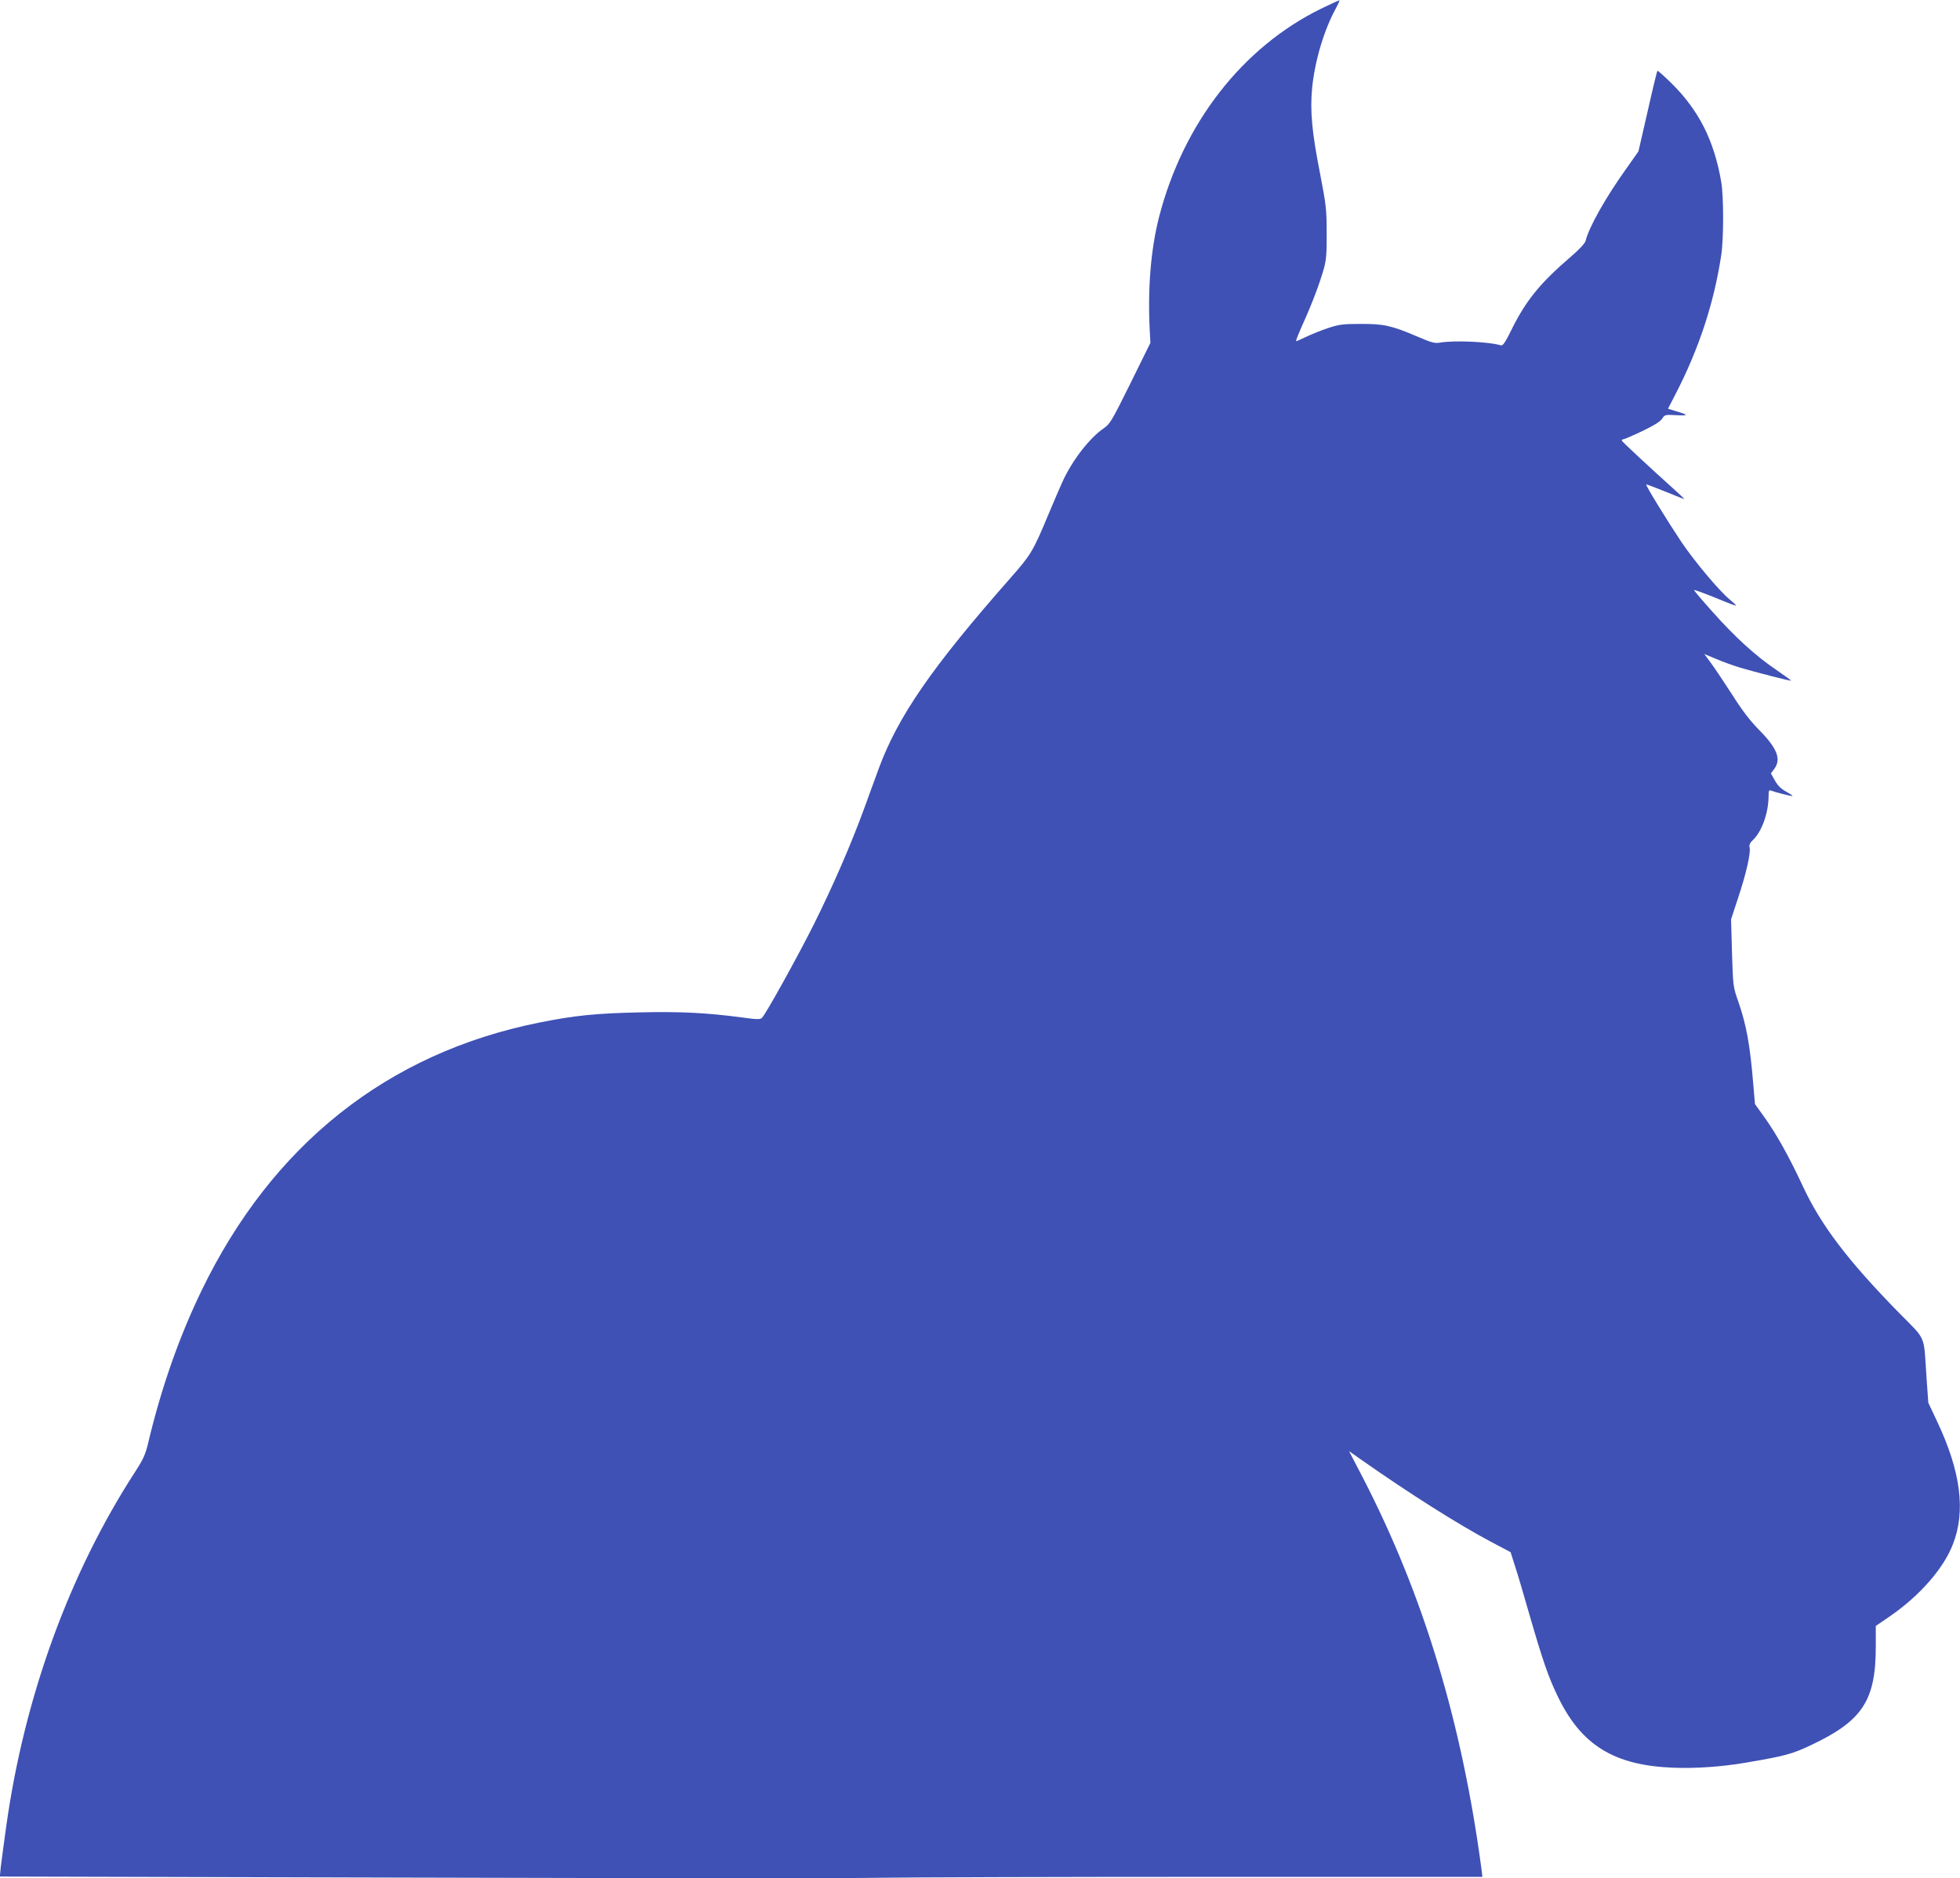 <?xml version="1.0" standalone="no"?>
<!DOCTYPE svg PUBLIC "-//W3C//DTD SVG 20010904//EN"
 "http://www.w3.org/TR/2001/REC-SVG-20010904/DTD/svg10.dtd">
<svg version="1.0" xmlns="http://www.w3.org/2000/svg"
 width="1280pt" height="1227pt" viewBox="0 0 1280 1227"
 preserveAspectRatio="xMidYMid meet">
<g transform="translate(0,1227) scale(0.1,-0.1)"
fill="#3f51b5" stroke="none">
<path d="M8629 12214 c-515 -252 -901 -749 -1059 -1359 -55 -214 -76 -473 -61
-752 l4 -72 -130 -264 c-121 -244 -134 -267 -174 -294 -96 -66 -207 -211 -271
-351 -17 -37 -59 -136 -94 -219 -96 -231 -113 -259 -241 -404 -518 -588 -739
-908 -866 -1254 -20 -55 -62 -170 -93 -255 -86 -236 -206 -511 -330 -760 -109
-217 -311 -581 -338 -609 -12 -11 -33 -11 -132 3 -227 30 -394 39 -664 33
-285 -6 -427 -20 -660 -67 -990 -199 -1744 -798 -2205 -1753 -144 -298 -262
-633 -346 -987 -19 -81 -32 -110 -87 -195 -429 -662 -723 -1470 -841 -2313
-16 -114 -32 -235 -36 -268 l-6 -62 2698 -7 c1484 -4 2858 -5 3053 -1 195 3
1160 6 2143 6 l1788 0 -5 43 c-128 965 -380 1798 -776 2565 l-90 173 88 -62
c308 -216 625 -417 842 -532 l125 -66 28 -88 c16 -48 58 -189 93 -313 89 -308
126 -416 189 -545 152 -315 367 -447 750 -462 146 -6 318 6 471 32 265 45 307
57 430 115 337 159 424 291 424 645 l0 134 98 67 c192 134 344 308 405 465 86
216 52 478 -103 805 l-57 121 -12 169 c-19 282 2 234 -179 418 -335 342 -512
575 -630 831 -85 183 -169 334 -245 441 l-66 92 -11 129 c-21 257 -45 387 -97
538 -35 99 -35 102 -42 320 l-6 220 46 140 c52 156 84 295 75 329 -4 16 2 30
20 47 59 55 103 177 104 288 0 37 2 42 18 36 21 -9 123 -35 137 -35 6 0 -12
13 -39 28 -35 19 -57 41 -75 74 l-26 46 23 31 c46 63 17 135 -102 255 -56 57
-110 127 -173 227 -51 79 -113 172 -138 206 l-45 61 79 -33 c44 -19 112 -43
151 -55 105 -31 333 -90 337 -86 2 1 -41 32 -95 69 -136 92 -269 213 -416 378
-70 78 -125 143 -123 145 2 2 64 -20 138 -50 73 -31 135 -54 136 -52 2 2 -17
20 -41 40 -68 56 -226 244 -315 375 -92 138 -235 370 -230 376 2 2 58 -19 124
-46 66 -27 122 -49 124 -49 3 0 -24 26 -60 58 -171 154 -344 315 -347 323 -2
5 2 9 8 9 6 0 62 24 123 53 76 36 118 62 131 81 17 27 20 28 92 24 83 -4 83 1
3 25 l-56 17 49 95 c154 298 252 598 299 910 16 106 16 381 0 475 -46 270
-145 467 -323 644 -49 48 -91 86 -94 83 -3 -2 -32 -122 -64 -265 l-60 -261
-74 -105 c-138 -192 -250 -391 -271 -479 -5 -17 -39 -55 -99 -106 -200 -172
-293 -287 -387 -479 -39 -79 -55 -102 -67 -98 -78 24 -307 34 -397 18 -34 -6
-55 -1 -150 40 -166 71 -218 83 -370 82 -115 0 -140 -3 -215 -28 -47 -16 -111
-42 -144 -58 -32 -16 -60 -28 -62 -26 -2 3 20 58 50 124 60 134 106 258 133
354 14 51 18 101 17 230 0 152 -4 182 -42 380 -55 278 -67 416 -53 565 18 180
78 381 157 524 13 24 23 46 21 48 -2 2 -55 -22 -118 -53z"/>
</g>
</svg>
